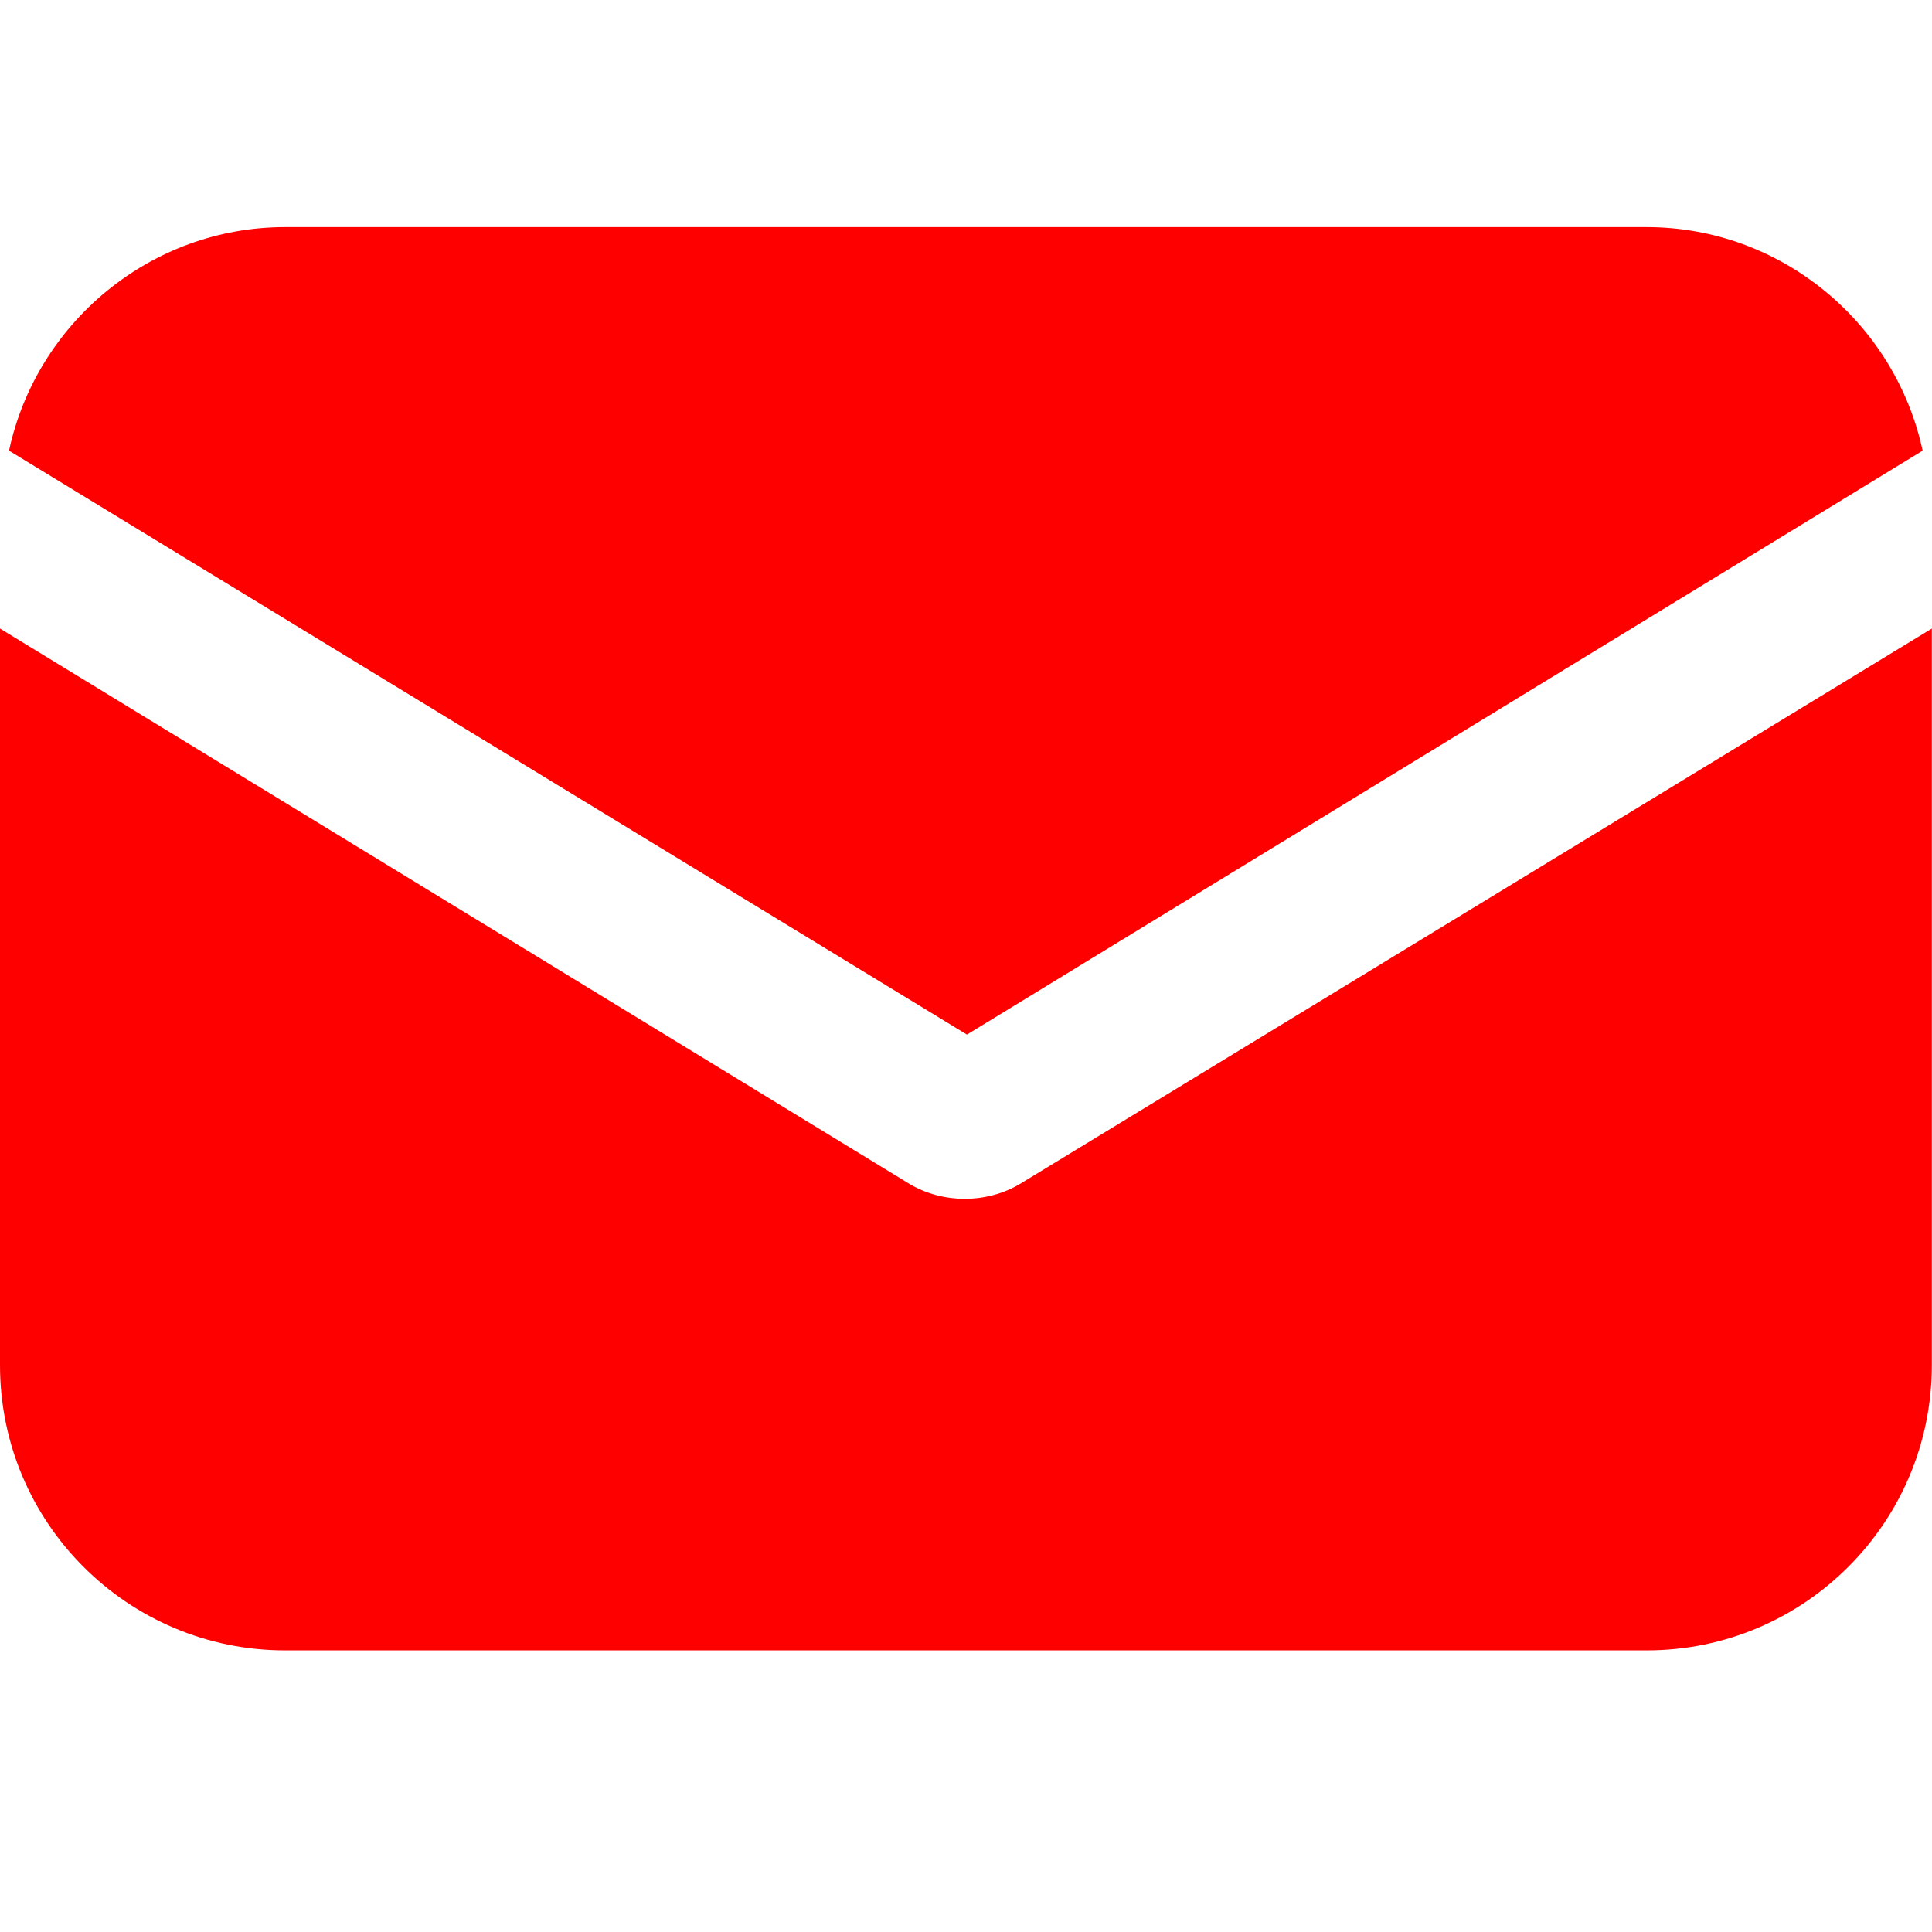 <svg viewBox="0 0 113.39 113.39" xmlns="http://www.w3.org/2000/svg" data-name="Layer 1" id="Layer_1">
  <defs>
    <style>
      .cls-1 {
        fill: red;
      }
    </style>
  </defs>
  <g id="Page-1">
    <g data-name="craziness filled" id="craziness_filled">
      <path d="M216.12-12.47c-2.84,8.74-7.88,16.48-14.47,22.58l-4.06-5.59c-2.11-2.9-5.92-3.99-9.24-2.65l-2.58,1.04c-1.6.65-2.37,2.47-1.73,4.07.65,1.6,2.47,2.37,4.07,1.73l2.58-1.04c.66-.27,1.43-.05,1.85.53l4.28,5.89c-7.18,5.22-15.71,8.69-24.97,9.78v-6.91c0-3.58-2.44-6.71-5.92-7.58l-2.7-.67c-1.67-.42-3.37.6-3.79,2.27-.42,1.67.6,3.37,2.27,3.79l2.7.67c.7.17,1.18.8,1.18,1.52v7.27c-9.43,0-18.28-2.46-25.95-6.76l4.06-5.59c2.11-2.9,1.97-6.86-.33-9.61l-1.79-2.13c-1.11-1.32-3.08-1.5-4.4-.39-1.32,1.11-1.5,3.08-.39,4.4l1.79,2.13c.46.55.49,1.34.07,1.92l-4.28,5.89c-7.3-5.31-13.2-12.44-17.02-20.73l6.58-2.14c3.41-1.11,5.63-4.39,5.38-7.97l-.19-2.77c-.12-1.72-1.61-3.02-3.33-2.9s-3.02,1.61-2.9,3.33l.19,2.77c.05.72-.39,1.37-1.08,1.59l-6.93,2.25c-1.68-5.17-2.59-10.69-2.59-16.42,0-3.54.35-7.01,1.01-10.36l6.58,2.14c3.41,1.11,7.13-.25,9.03-3.29l1.48-2.36c.92-1.46.47-3.39-.99-4.31-1.46-.92-3.39-.47-4.31.99l-1.48,2.36c-.38.61-1.13.88-1.81.66l-6.93-2.25c2.84-8.74,7.88-16.48,14.47-22.58l4.06,5.59c2.11,2.9,5.92,3.99,9.24,2.65l2.58-1.04c1.6-.65,2.37-2.47,1.73-4.07-.65-1.6-2.47-2.37-4.07-1.73l-2.58,1.04c-.66.27-1.43.05-1.85-.53l-4.28-5.89c7.18-5.22,15.71-8.69,24.97-9.78v6.91c0,3.58,2.44,6.71,5.92,7.58l2.7.67c1.67.42,3.37-.6,3.79-2.27.42-1.67-.6-3.37-2.27-3.79l-2.7-.67c-.7-.17-1.18-.8-1.18-1.52v-7.28c9.43,0,18.28,2.46,25.95,6.76l-4.07,5.6c-2.11,2.9-1.97,6.86.33,9.61l1.79,2.13c1.11,1.32,3.08,1.5,4.4.39,1.32-1.11,1.5-3.08.39-4.4l-1.79-2.13c-.46-.55-.49-1.34-.07-1.92l4.28-5.89c7.3,5.31,13.2,12.44,17.02,20.73l-6.58,2.14c-3.41,1.11-5.63,4.39-5.38,7.97l.19,2.77c.12,1.72,1.61,3.02,3.33,2.9s3.02-1.61,2.9-3.33l-.19-2.77c-.05-.72.39-1.37,1.08-1.59l6.93-2.25c1.68,5.17,2.59,10.69,2.59,16.42,0,3.54-.35,7.01-1.01,10.36l-6.58-2.14c-3.41-1.11-7.13.25-9.03,3.29l-1.48,2.36c-.92,1.46-.47,3.39.99,4.31s3.39.47,4.31-.99l1.48-2.36c.38-.61,1.13-.88,1.81-.66l6.93,2.25h0ZM165.59-.77c15.53,0,28.12-12.59,28.12-28.12s-12.59-28.12-28.12-28.12-28.12,12.59-28.12,28.12S150.06-.77,165.59-.77ZM143.94-25.76h11.17c1.05,3.53,3.83,6.31,7.36,7.36V-7.24c-9.58-1.37-17.15-8.95-18.52-18.52ZM143.94-32.01c1.37-9.58,8.95-17.15,18.52-18.52v11.17c-3.53,1.05-6.31,3.83-7.36,7.36h-11.17ZM187.24-25.76c-1.37,9.58-8.95,17.15-18.52,18.52v-11.17c3.53-1.05,6.31-3.83,7.36-7.36h11.17ZM187.24-32.01h-11.17c-1.05-3.53-3.83-6.31-7.36-7.36v-11.17c9.58,1.37,17.15,8.95,18.52,18.52ZM165.59-24.2c-2.59,0-4.69-2.1-4.69-4.69s2.1-4.69,4.69-4.69,4.69,2.1,4.69,4.69-2.1,4.69-4.69,4.69Z" class="cls-1" data-name="tire,-offroad,-car,-large,-suv,-rubber" id="tire_-offroad_-car_-large_-suv_-rubber"></path>
    </g>
  </g>
  <path d="M59.97,69.42c-1.07.67-2.28.94-3.35.94s-2.28-.27-3.35-.94L0,36.89v43.24c0,9.24,7.5,16.73,16.73,16.73h79.92c9.24,0,16.73-7.5,16.73-16.73v-43.24l-53.41,32.53Z" class="cls-1"></path>
  <path d="M96.65,13.33H16.73c-7.9,0-14.59,5.62-16.2,13.12l56.22,34.27,56.09-34.27c-1.61-7.5-8.3-13.12-16.2-13.12Z" class="cls-1"></path>
</svg>